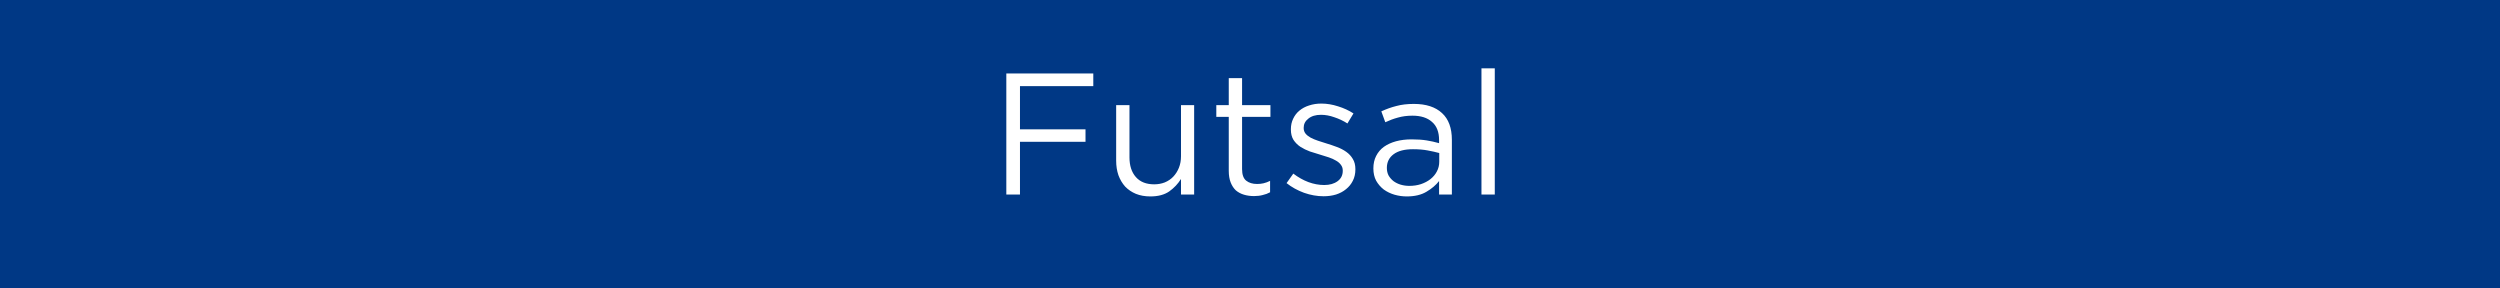 <svg width="347" height="40" viewBox="0 0 347 40" fill="none" xmlns="http://www.w3.org/2000/svg">
<rect width="347" height="40" fill="#003885"/>
<path d="M151.749 10.2V11.952H141.573V17.952H150.669V19.68H141.573V27H139.677V10.2H151.749ZM163.923 21.696V14.592H165.747V27H163.923V24.84C163.507 25.512 162.963 26.088 162.291 26.568C161.619 27.032 160.747 27.264 159.675 27.264C158.923 27.264 158.251 27.144 157.659 26.904C157.083 26.664 156.587 26.328 156.171 25.896C155.771 25.448 155.459 24.92 155.235 24.312C155.027 23.704 154.923 23.032 154.923 22.296V14.592H156.771V21.84C156.771 22.992 157.067 23.904 157.659 24.576C158.251 25.248 159.099 25.584 160.203 25.584C160.731 25.584 161.219 25.496 161.667 25.32C162.131 25.128 162.523 24.864 162.843 24.528C163.179 24.176 163.443 23.76 163.635 23.28C163.827 22.8 163.923 22.272 163.923 21.696ZM172.4 16.224V23.472C172.4 24.24 172.592 24.776 172.976 25.08C173.36 25.384 173.864 25.536 174.488 25.536C174.808 25.536 175.104 25.504 175.376 25.44C175.664 25.376 175.968 25.264 176.288 25.104V26.688C175.968 26.864 175.624 26.992 175.256 27.072C174.904 27.168 174.504 27.216 174.056 27.216C173.56 27.216 173.096 27.152 172.664 27.024C172.232 26.896 171.856 26.696 171.536 26.424C171.232 26.136 170.992 25.768 170.816 25.32C170.64 24.872 170.552 24.336 170.552 23.712V16.224H168.824V14.592H170.552V10.848H172.4V14.592H176.336V16.224H172.4ZM188.127 23.52C188.127 24.112 188.007 24.64 187.767 25.104C187.543 25.552 187.231 25.936 186.831 26.256C186.447 26.576 185.983 26.824 185.439 27C184.911 27.16 184.335 27.24 183.711 27.24C182.815 27.24 181.911 27.08 180.999 26.76C180.087 26.424 179.279 25.976 178.575 25.416L179.511 24.096C180.183 24.608 180.879 25 181.599 25.272C182.335 25.544 183.071 25.68 183.807 25.68C184.559 25.68 185.175 25.504 185.655 25.152C186.135 24.8 186.375 24.32 186.375 23.712V23.664C186.375 23.36 186.287 23.096 186.111 22.872C185.951 22.648 185.727 22.456 185.439 22.296C185.151 22.12 184.815 21.968 184.431 21.84C184.063 21.712 183.679 21.592 183.279 21.48C182.799 21.336 182.311 21.184 181.815 21.024C181.335 20.848 180.895 20.632 180.495 20.376C180.111 20.12 179.791 19.8 179.535 19.416C179.295 19.032 179.175 18.552 179.175 17.976V17.928C179.175 17.4 179.279 16.92 179.487 16.488C179.695 16.04 179.983 15.664 180.351 15.36C180.735 15.04 181.183 14.8 181.695 14.64C182.223 14.464 182.791 14.376 183.399 14.376C184.167 14.376 184.943 14.504 185.727 14.76C186.511 15 187.223 15.328 187.863 15.744L187.023 17.136C186.447 16.768 185.839 16.48 185.199 16.272C184.575 16.048 183.959 15.936 183.351 15.936C182.615 15.936 182.031 16.112 181.599 16.464C181.167 16.8 180.951 17.224 180.951 17.736V17.784C180.951 18.072 181.039 18.328 181.215 18.552C181.391 18.76 181.623 18.944 181.911 19.104C182.215 19.264 182.559 19.408 182.943 19.536C183.327 19.664 183.727 19.792 184.143 19.92C184.623 20.064 185.095 20.224 185.559 20.4C186.039 20.576 186.471 20.8 186.855 21.072C187.239 21.344 187.543 21.672 187.767 22.056C188.007 22.44 188.127 22.912 188.127 23.472V23.52ZM196.048 16.056C195.312 16.056 194.64 16.144 194.032 16.32C193.44 16.48 192.856 16.696 192.28 16.968L191.728 15.456C192.416 15.136 193.112 14.888 193.816 14.712C194.52 14.52 195.328 14.424 196.24 14.424C197.936 14.424 199.24 14.848 200.152 15.696C201.064 16.528 201.52 17.768 201.52 19.416V27H199.744V25.128C199.312 25.688 198.728 26.184 197.992 26.616C197.272 27.048 196.36 27.264 195.256 27.264C194.68 27.264 194.112 27.184 193.552 27.024C193.008 26.864 192.512 26.624 192.064 26.304C191.632 25.968 191.28 25.56 191.008 25.08C190.752 24.6 190.624 24.032 190.624 23.376C190.624 22.72 190.752 22.144 191.008 21.648C191.264 21.136 191.624 20.712 192.088 20.376C192.568 20.04 193.128 19.784 193.768 19.608C194.424 19.432 195.144 19.344 195.928 19.344C196.728 19.344 197.424 19.392 198.016 19.488C198.608 19.584 199.184 19.712 199.744 19.872V19.44C199.744 18.32 199.416 17.48 198.76 16.92C198.12 16.344 197.216 16.056 196.048 16.056ZM196.12 20.712C194.952 20.712 194.056 20.944 193.432 21.408C192.808 21.872 192.496 22.504 192.496 23.304C192.496 23.704 192.576 24.056 192.736 24.36C192.912 24.664 193.144 24.928 193.432 25.152C193.72 25.36 194.048 25.52 194.416 25.632C194.8 25.744 195.2 25.8 195.616 25.8C196.192 25.8 196.728 25.72 197.224 25.56C197.736 25.384 198.176 25.152 198.544 24.864C198.928 24.56 199.224 24.208 199.432 23.808C199.656 23.392 199.768 22.936 199.768 22.44V21.24C199.304 21.112 198.768 20.992 198.16 20.88C197.568 20.768 196.888 20.712 196.12 20.712ZM207.475 27H205.627V9.48H207.475V27Z" fill="white"/>
</svg>
